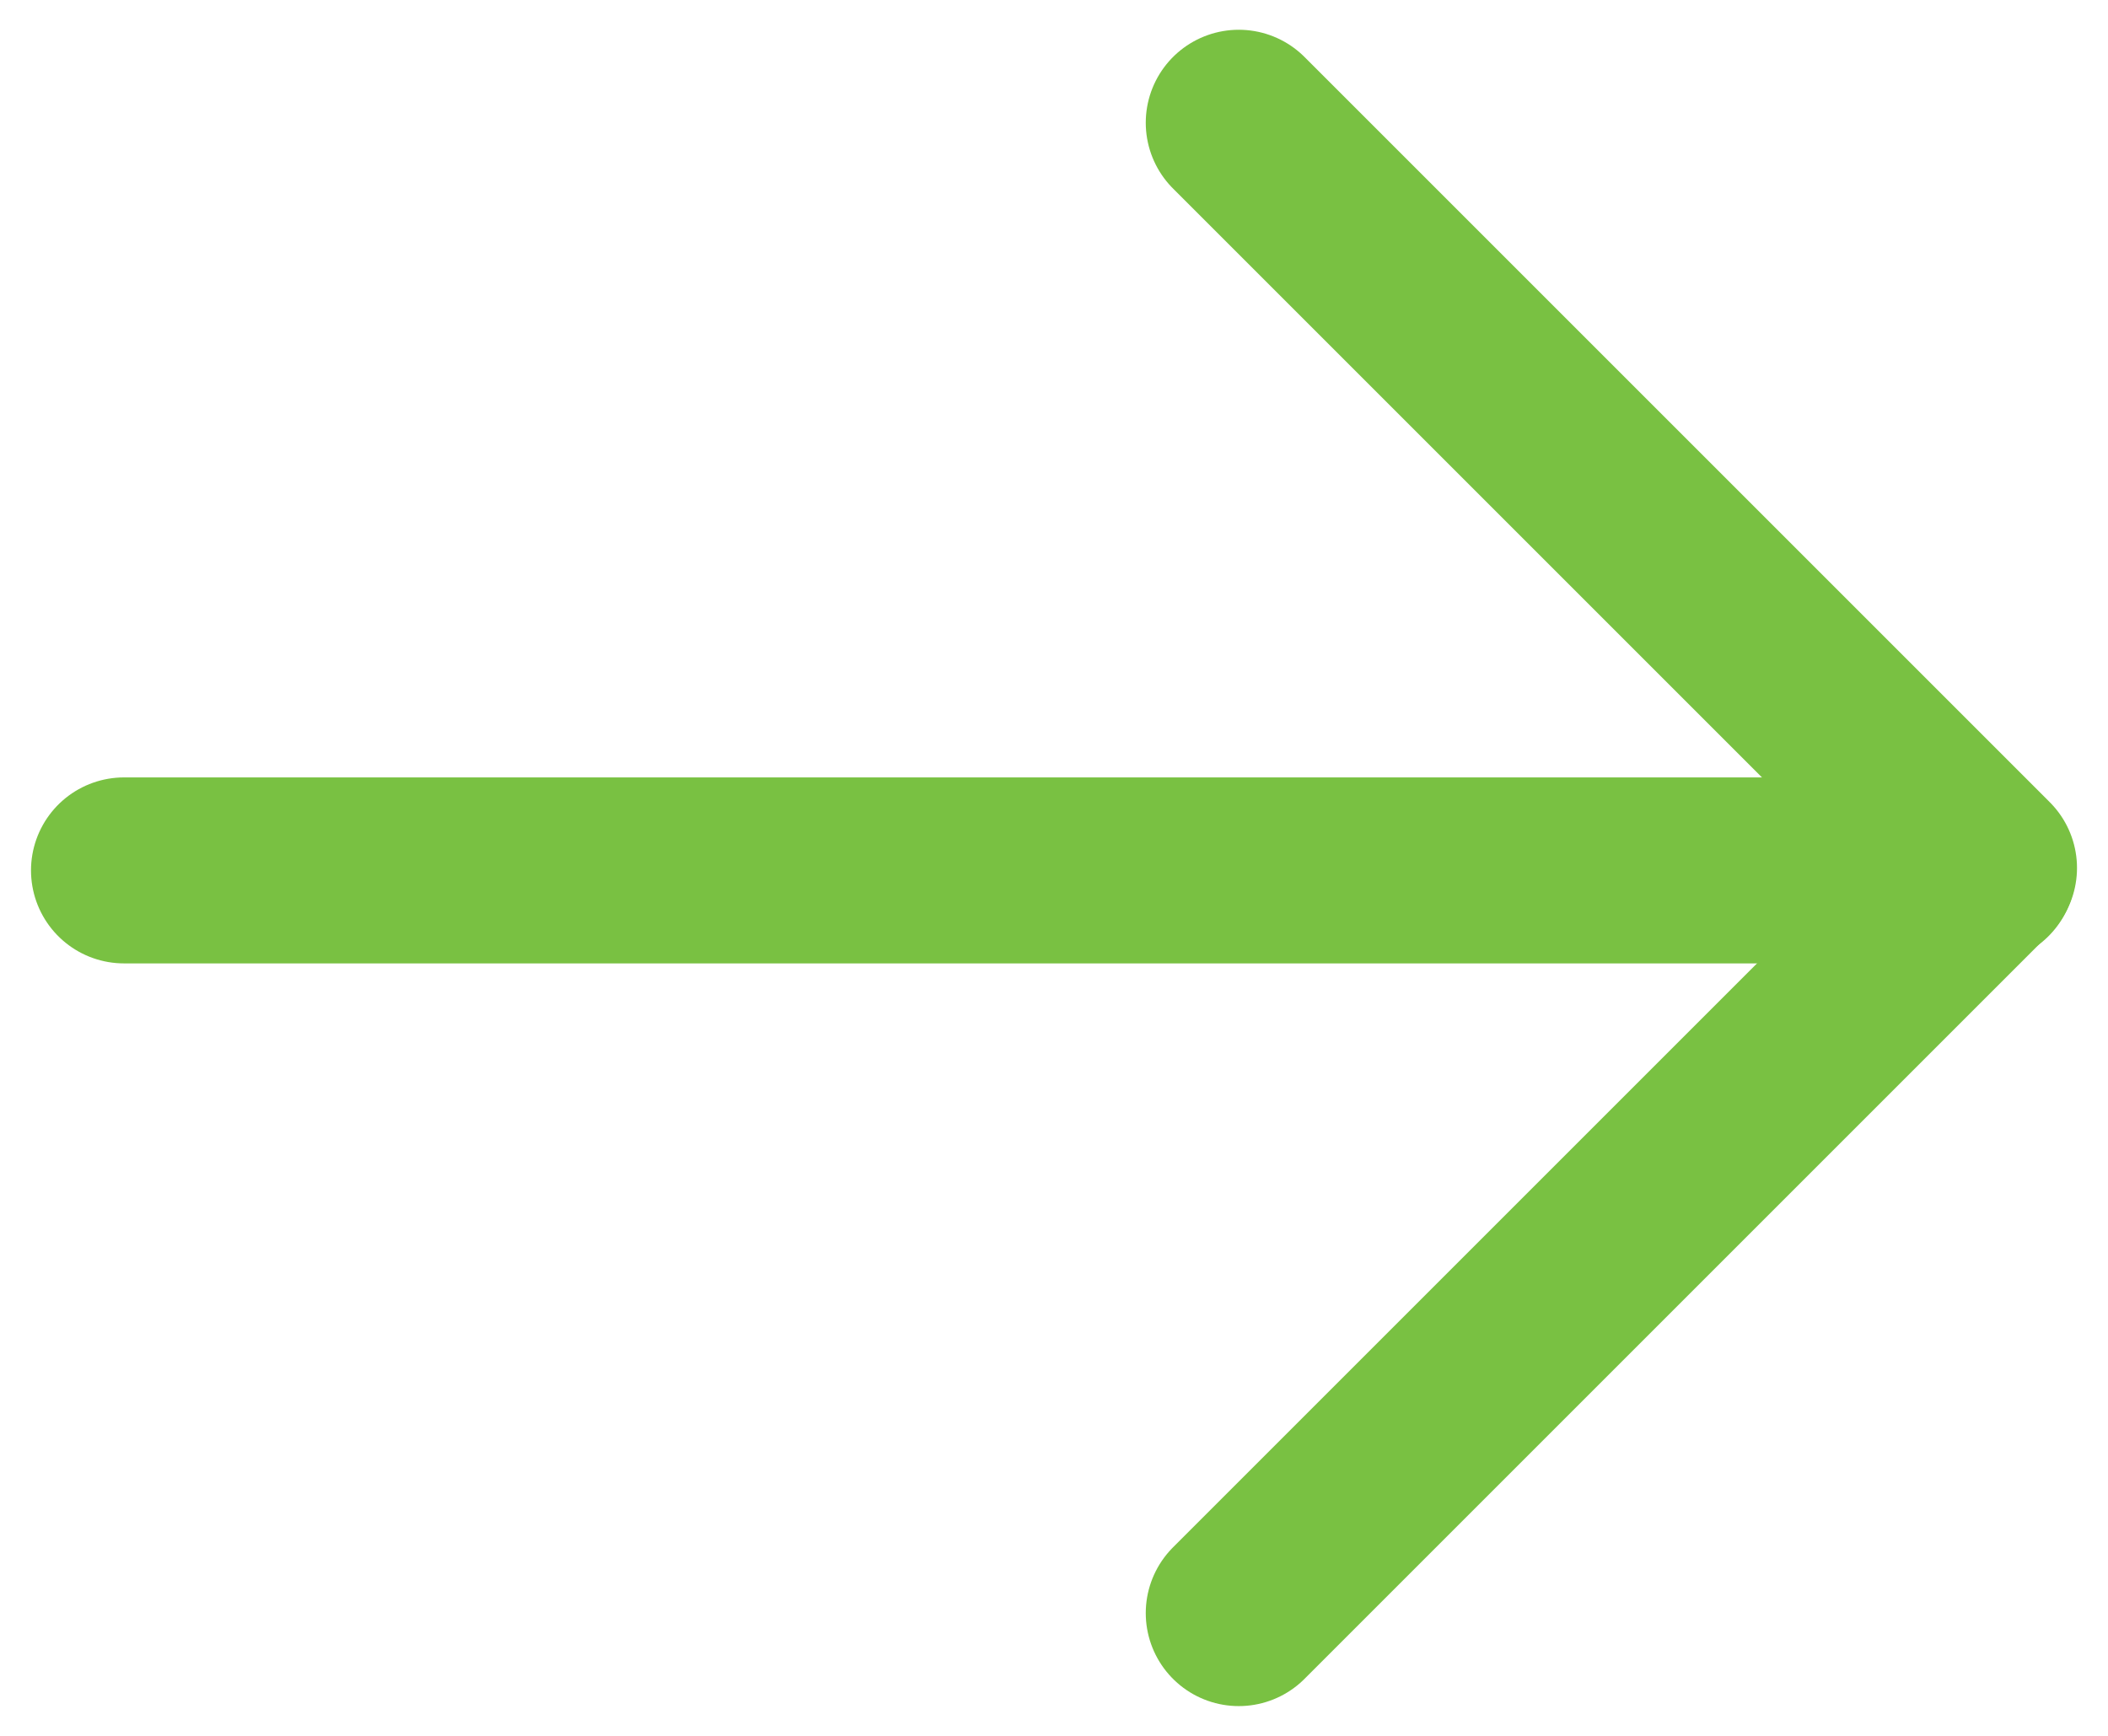 <svg width="17" height="14" viewBox="0 0 17 14" fill="none" xmlns="http://www.w3.org/2000/svg">
<path d="M15.99 7.02L1 7.02" stroke="#79C142" stroke-width="1.5" stroke-linecap="round" stroke-linejoin="round"/>
<path d="M9.99 13.01L16 7L9.99 0.99" stroke="#79C142" stroke-width="1.5" stroke-linecap="round" stroke-linejoin="round"/>
</svg>
